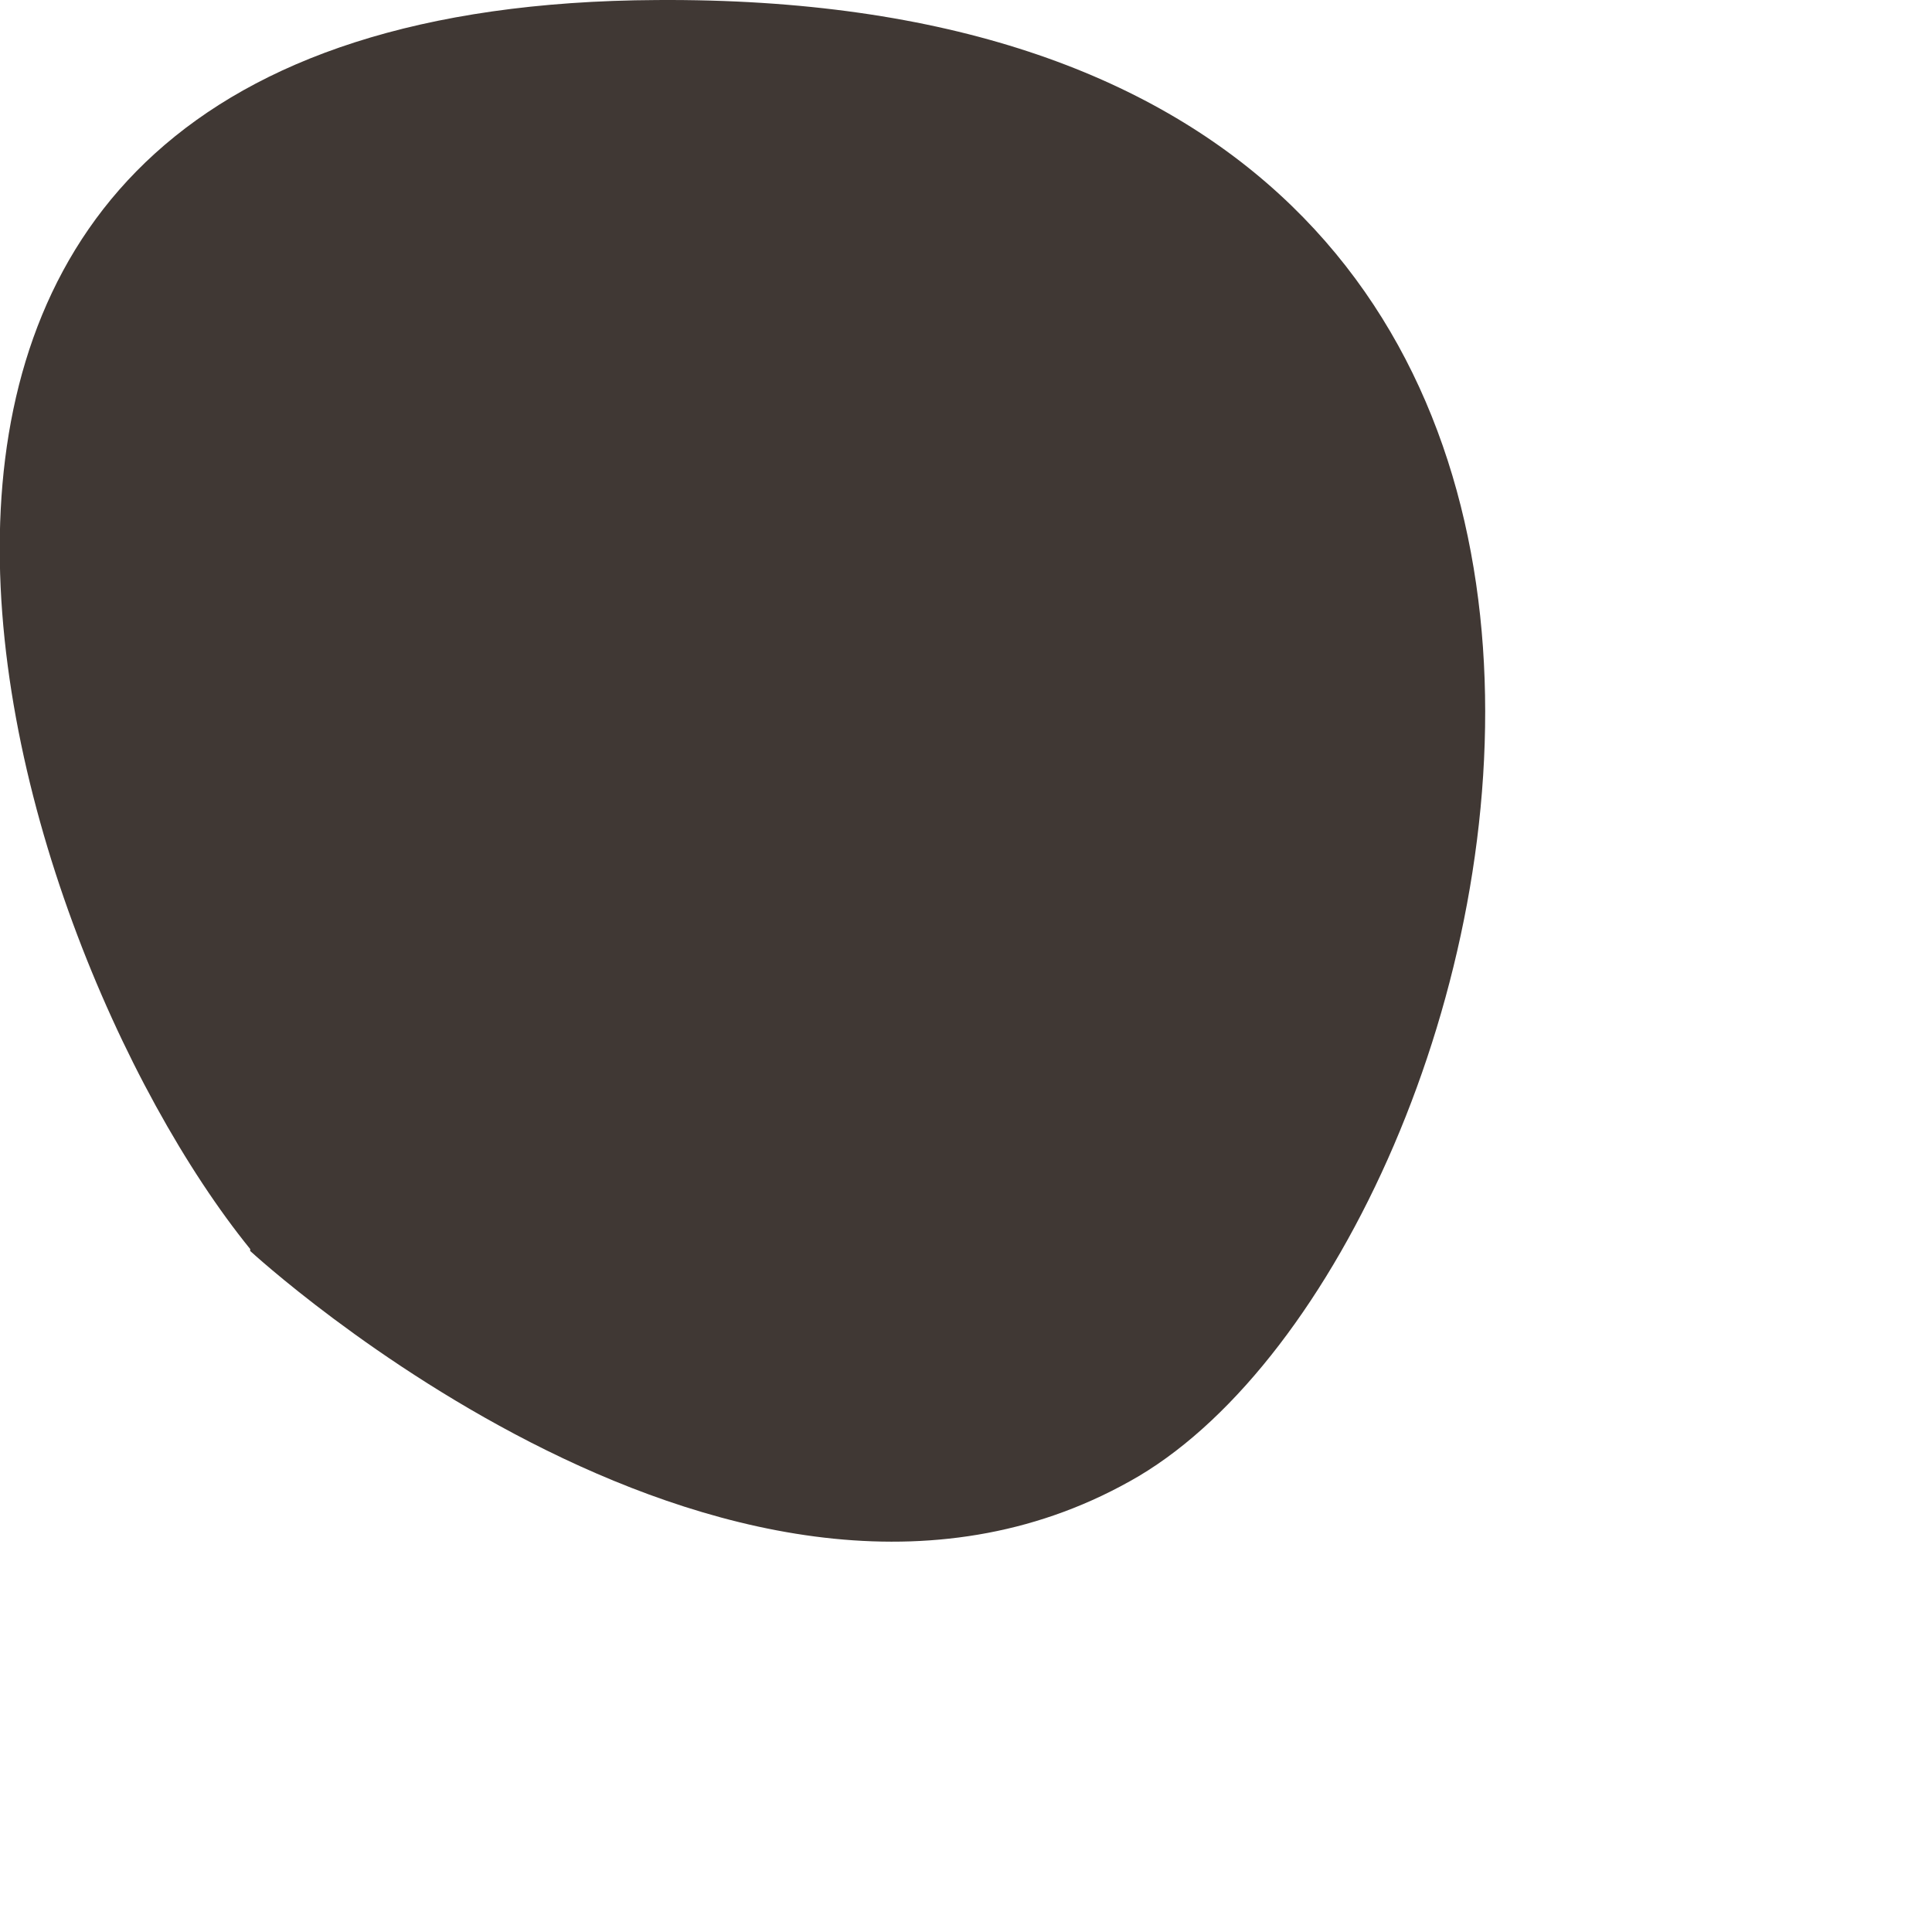 <?xml version="1.0" encoding="utf-8"?>
<svg xmlns="http://www.w3.org/2000/svg" fill="none" height="100%" overflow="visible" preserveAspectRatio="none" style="display: block;" viewBox="0 0 2 2" width="100%">
<path d="M0.259 1.293C-0.003 0.97 -0.308 0.005 0.68 3.47574e-05C1.887 -0.008 1.587 1.285 1.179 1.528C0.771 1.768 0.259 1.295 0.259 1.295V1.293Z" fill="#403834" id="Vector"/>
</svg>
